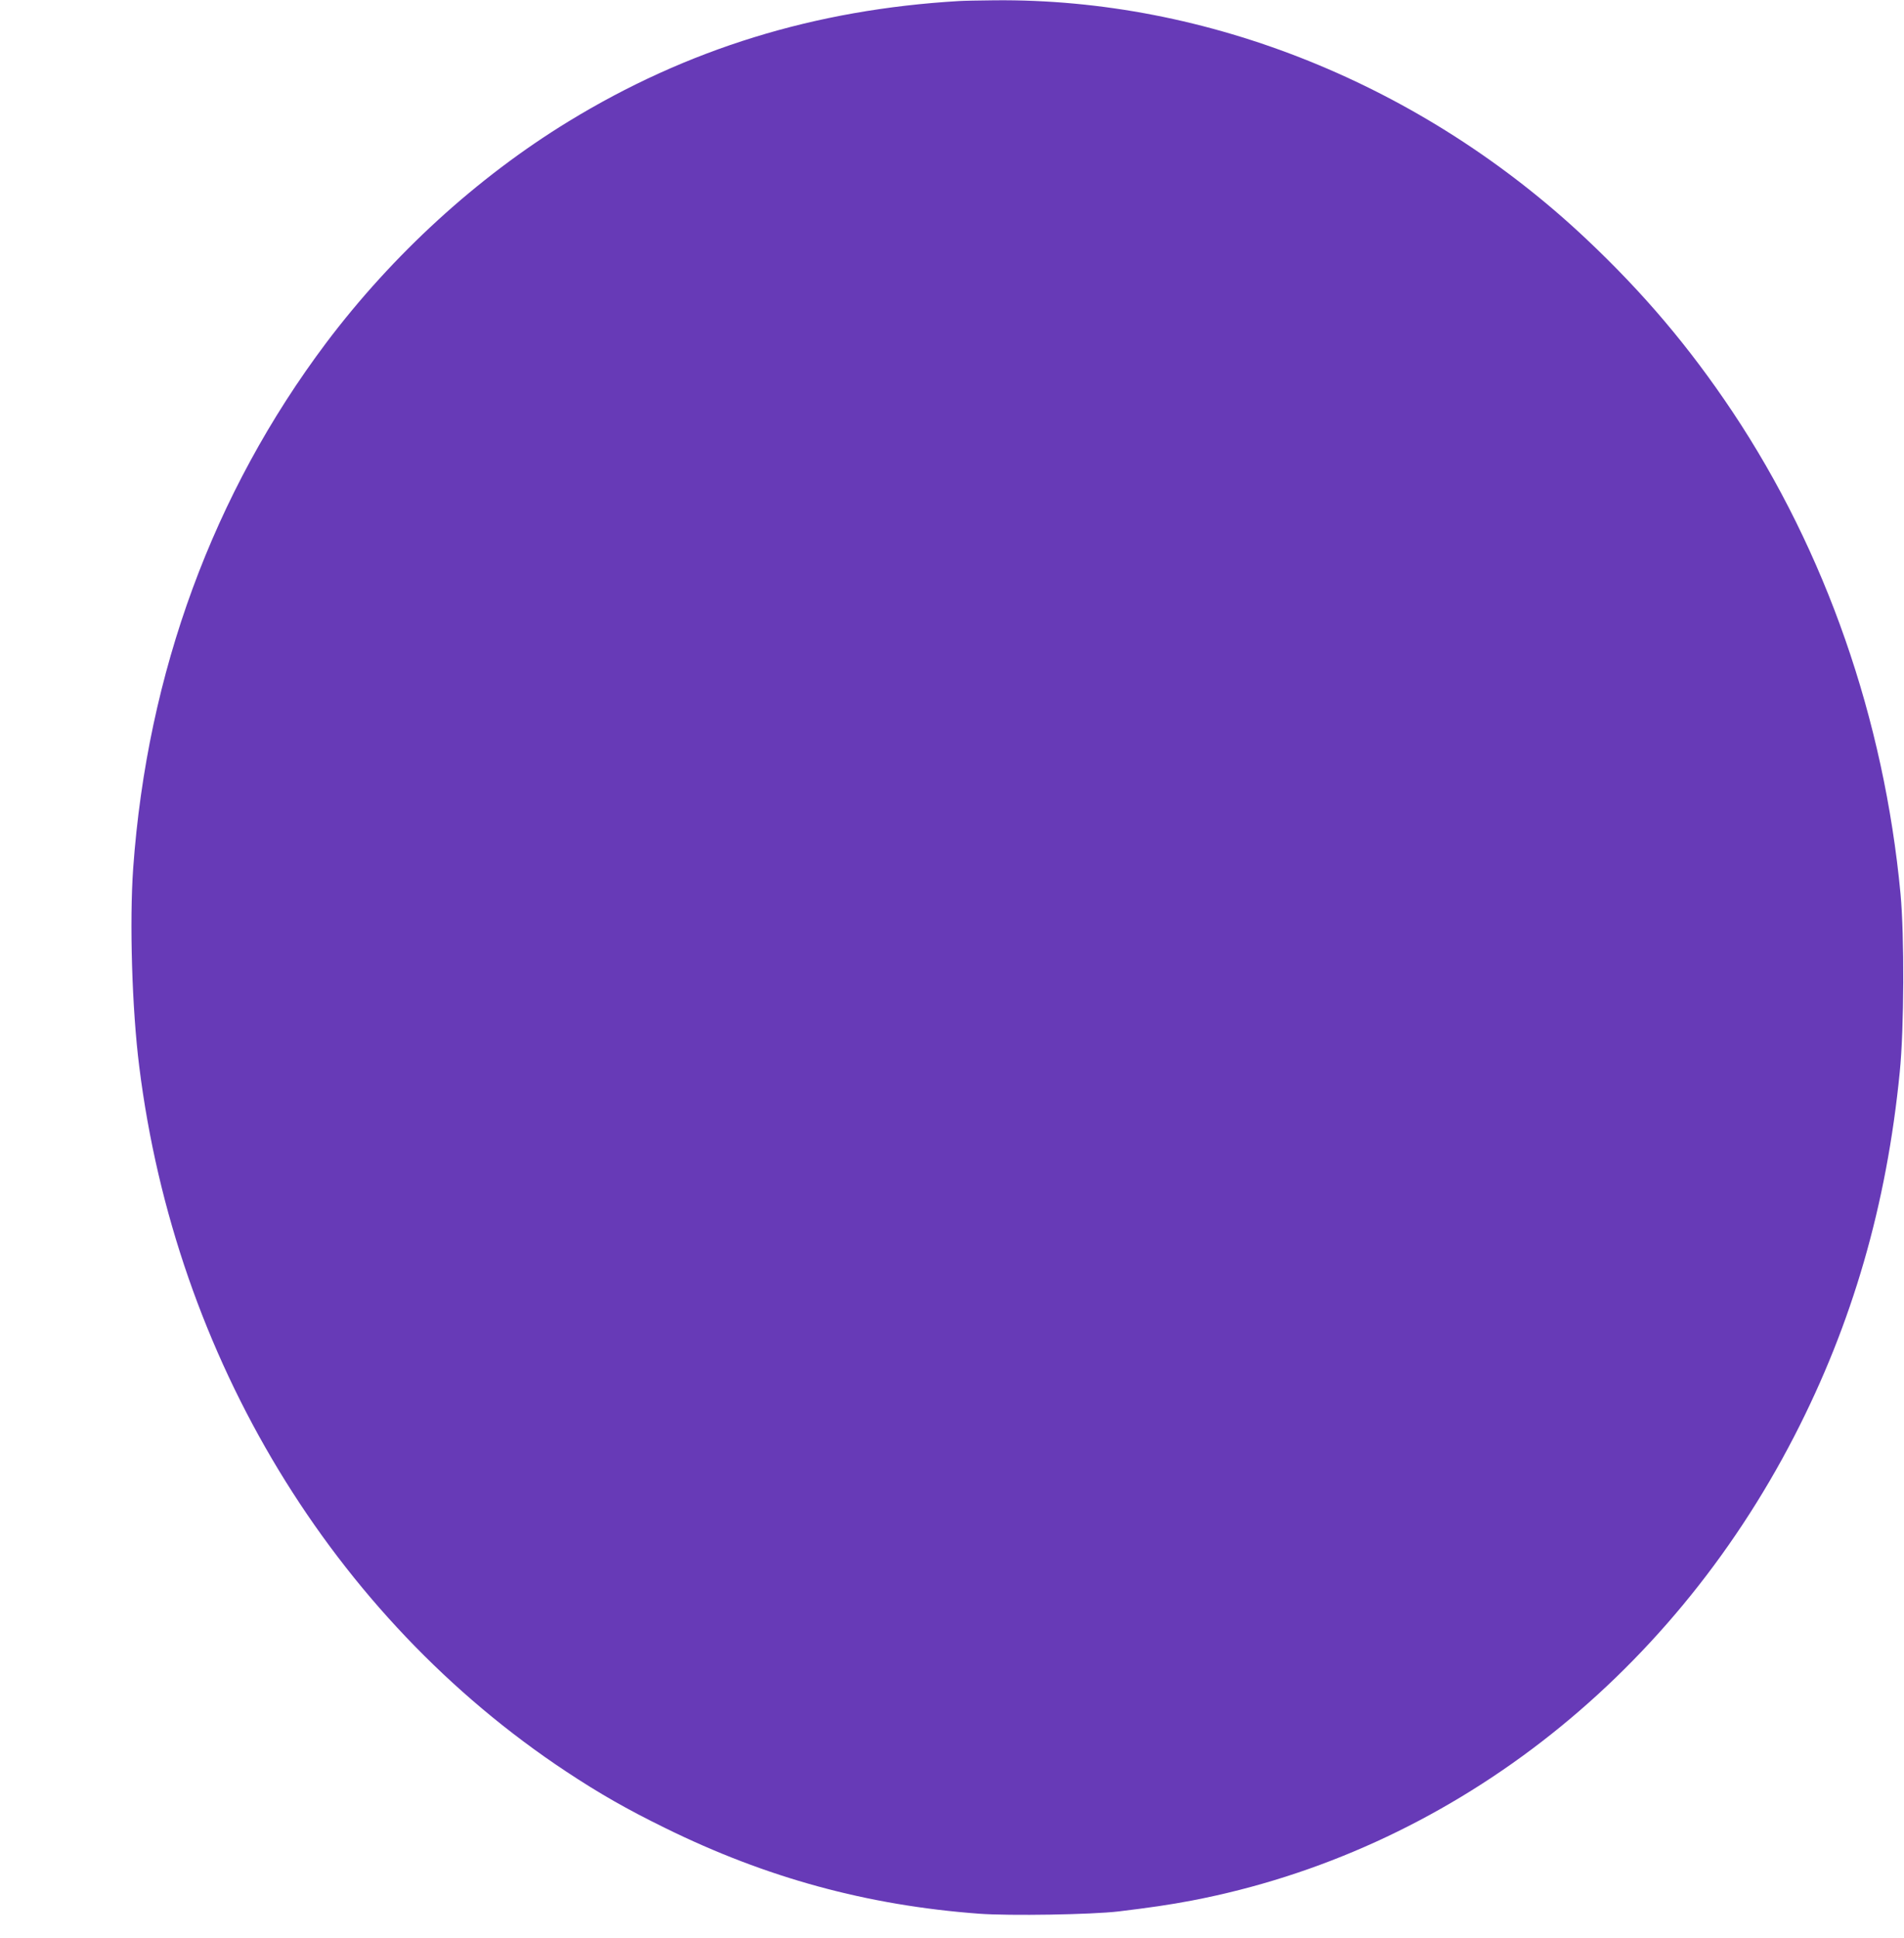 <?xml version="1.0" standalone="no"?>
<!DOCTYPE svg PUBLIC "-//W3C//DTD SVG 20010904//EN"
 "http://www.w3.org/TR/2001/REC-SVG-20010904/DTD/svg10.dtd">
<svg version="1.0" xmlns="http://www.w3.org/2000/svg"
 width="1258pt" height="1280pt" viewBox="0 0 1258 1280"
 preserveAspectRatio="xMidYMid meet">
<g transform="translate(0,1280) scale(0.1,-0.1)"
fill="#673ab7" stroke="none">
<path d="M6335 12793 c-951 -56 -1795 -316 -2580 -796 -603 -369 -1160 -878
-1600 -1462 -746 -993 -1182 -2177 -1275 -3470 -25 -353 -8 -930 40 -1310 240
-1923 1277 -3635 2821 -4657 219 -145 401 -249 654 -373 668 -329 1335 -511
2074 -566 204 -15 741 -6 921 15 199 24 339 44 485 72 1686 323 3146 1449
3981 3069 383 743 609 1523 696 2404 29 288 31 899 5 1177 -109 1154 -494
2260 -1110 3184 -286 428 -588 785 -967 1142 -1080 1017 -2500 1590 -3910
1576 -102 -1 -207 -3 -235 -5z"/>
</g>
</svg>
